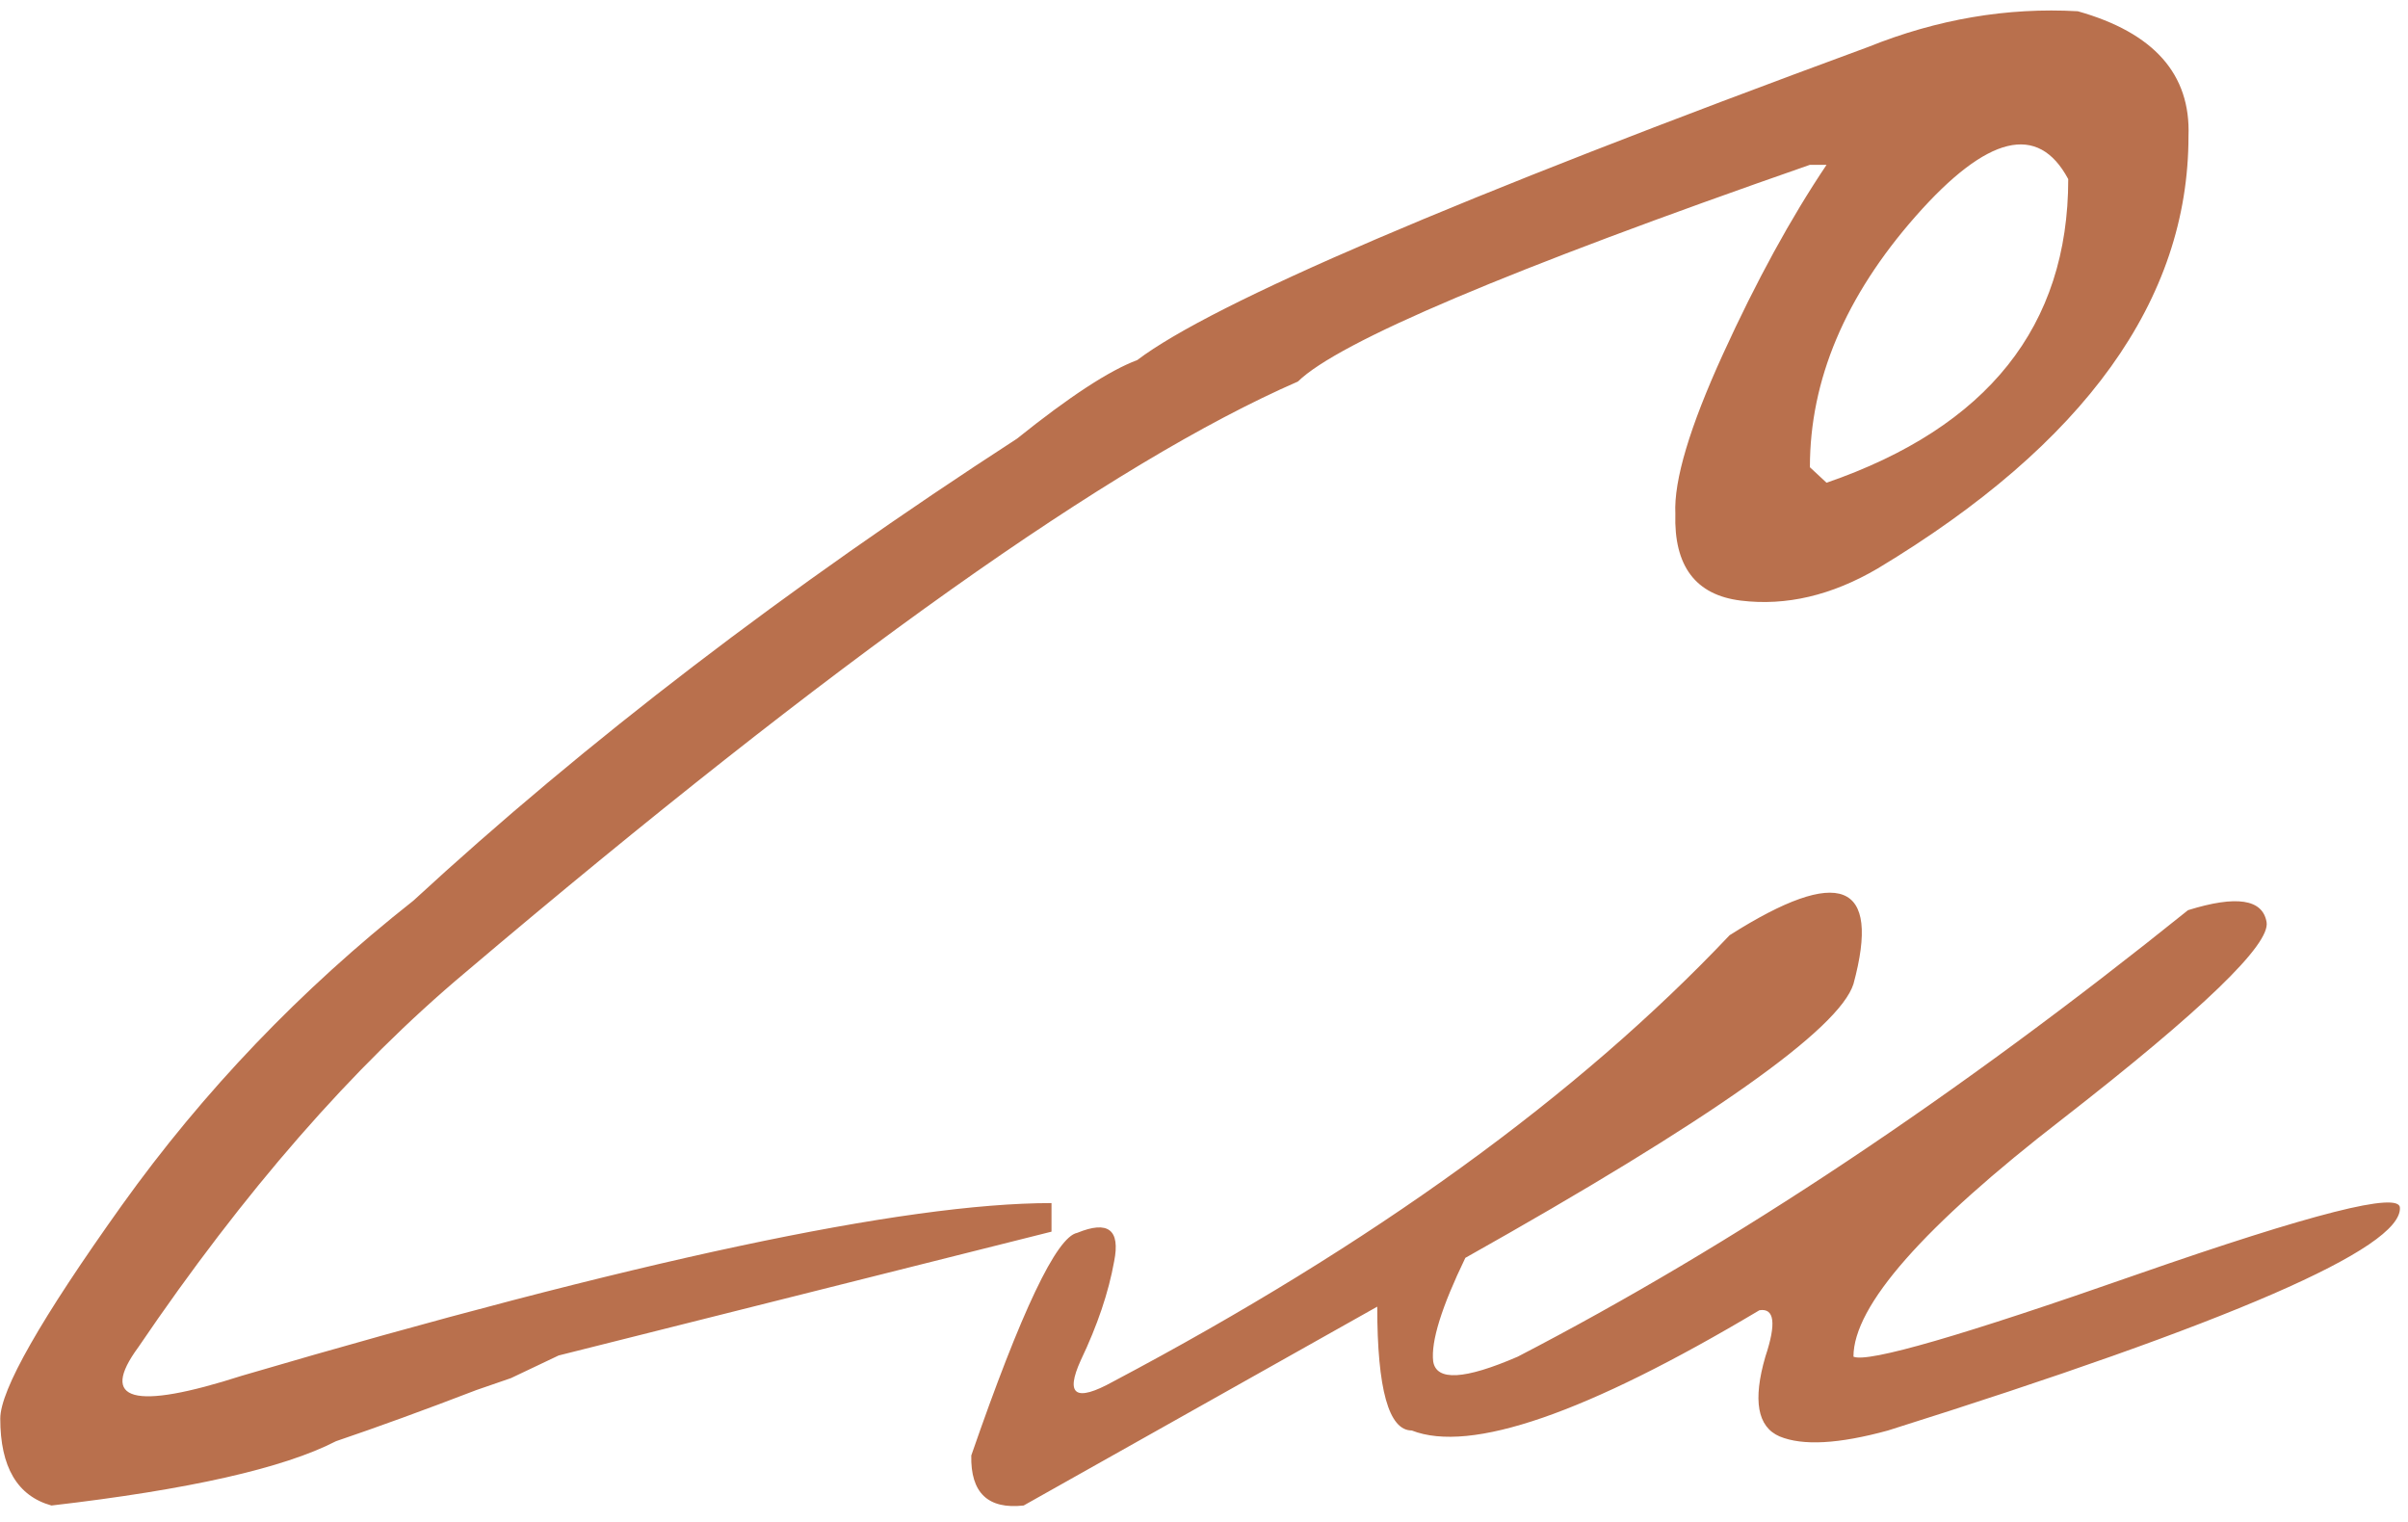 <?xml version="1.0" encoding="UTF-8"?> <svg xmlns="http://www.w3.org/2000/svg" width="144" height="91" viewBox="0 0 144 91" fill="none"><path d="M111.721 2.807C115.85 1.146 120.027 0.434 124.251 0.672C128.808 1.953 131.015 4.445 130.873 8.147C130.873 17.925 124.679 26.539 112.291 33.991C109.538 35.605 106.809 36.245 104.103 35.913C101.398 35.581 100.093 33.849 100.187 30.716C100.093 28.723 101.042 25.543 103.035 21.176C105.029 16.809 107.093 13.036 109.229 9.856H108.233C90.244 16.121 80.039 20.44 77.618 22.813C66.512 27.655 49.924 39.425 27.853 58.126C21.113 63.774 14.587 71.25 8.274 80.553C5.901 83.78 7.966 84.35 14.468 82.261C37.915 75.379 54.053 71.938 62.881 71.938V73.647L33.406 81.051L30.558 82.404L28.494 83.116C25.409 84.302 22.608 85.323 20.093 86.177C16.96 87.791 11.288 89.072 3.077 90.022C1.036 89.452 0.016 87.72 0.016 84.824C0.016 83.116 2.436 78.868 7.278 72.081C12.166 65.246 17.981 59.17 24.72 53.855C35.02 44.362 47.052 35.154 60.816 26.231C63.949 23.715 66.346 22.149 68.007 21.532C72.516 18.114 87.088 11.873 111.721 2.807ZM123.682 10.71C121.878 7.34 118.841 8.076 114.569 12.917C110.345 17.711 108.233 22.718 108.233 27.939L109.229 28.865C118.864 25.543 123.682 19.491 123.682 10.71ZM130.844 54.424C133.739 53.522 135.306 53.76 135.543 55.136C135.78 56.465 131.722 60.381 123.369 66.883C115.015 73.338 110.838 78.085 110.838 81.122C111.693 81.502 117.341 79.865 127.783 76.21C138.272 72.555 143.517 71.226 143.517 72.223C143.612 74.644 133.407 79.081 112.903 85.536C109.96 86.343 107.801 86.462 106.424 85.892C105.095 85.323 104.81 83.733 105.57 81.122C106.234 79.129 106.116 78.203 105.214 78.346C94.867 84.516 87.937 86.913 84.425 85.536C83.048 85.536 82.36 83.068 82.36 78.132L61.215 90.022C59.079 90.259 58.035 89.262 58.083 87.031C61.073 78.393 63.185 73.955 64.419 73.718C66.27 72.959 67.006 73.528 66.626 75.427C66.294 77.278 65.629 79.248 64.632 81.336C63.683 83.424 64.324 83.851 66.555 82.617C82.075 74.406 94.368 65.507 103.434 55.919C110.031 51.742 112.5 52.715 110.838 58.838C109.984 61.544 102.247 67.002 87.629 75.213C86.205 78.156 85.564 80.221 85.706 81.407C85.896 82.594 87.581 82.499 90.761 81.122C103.671 74.43 117.032 65.531 130.844 54.424Z" fill="#B9704D"></path></svg> 